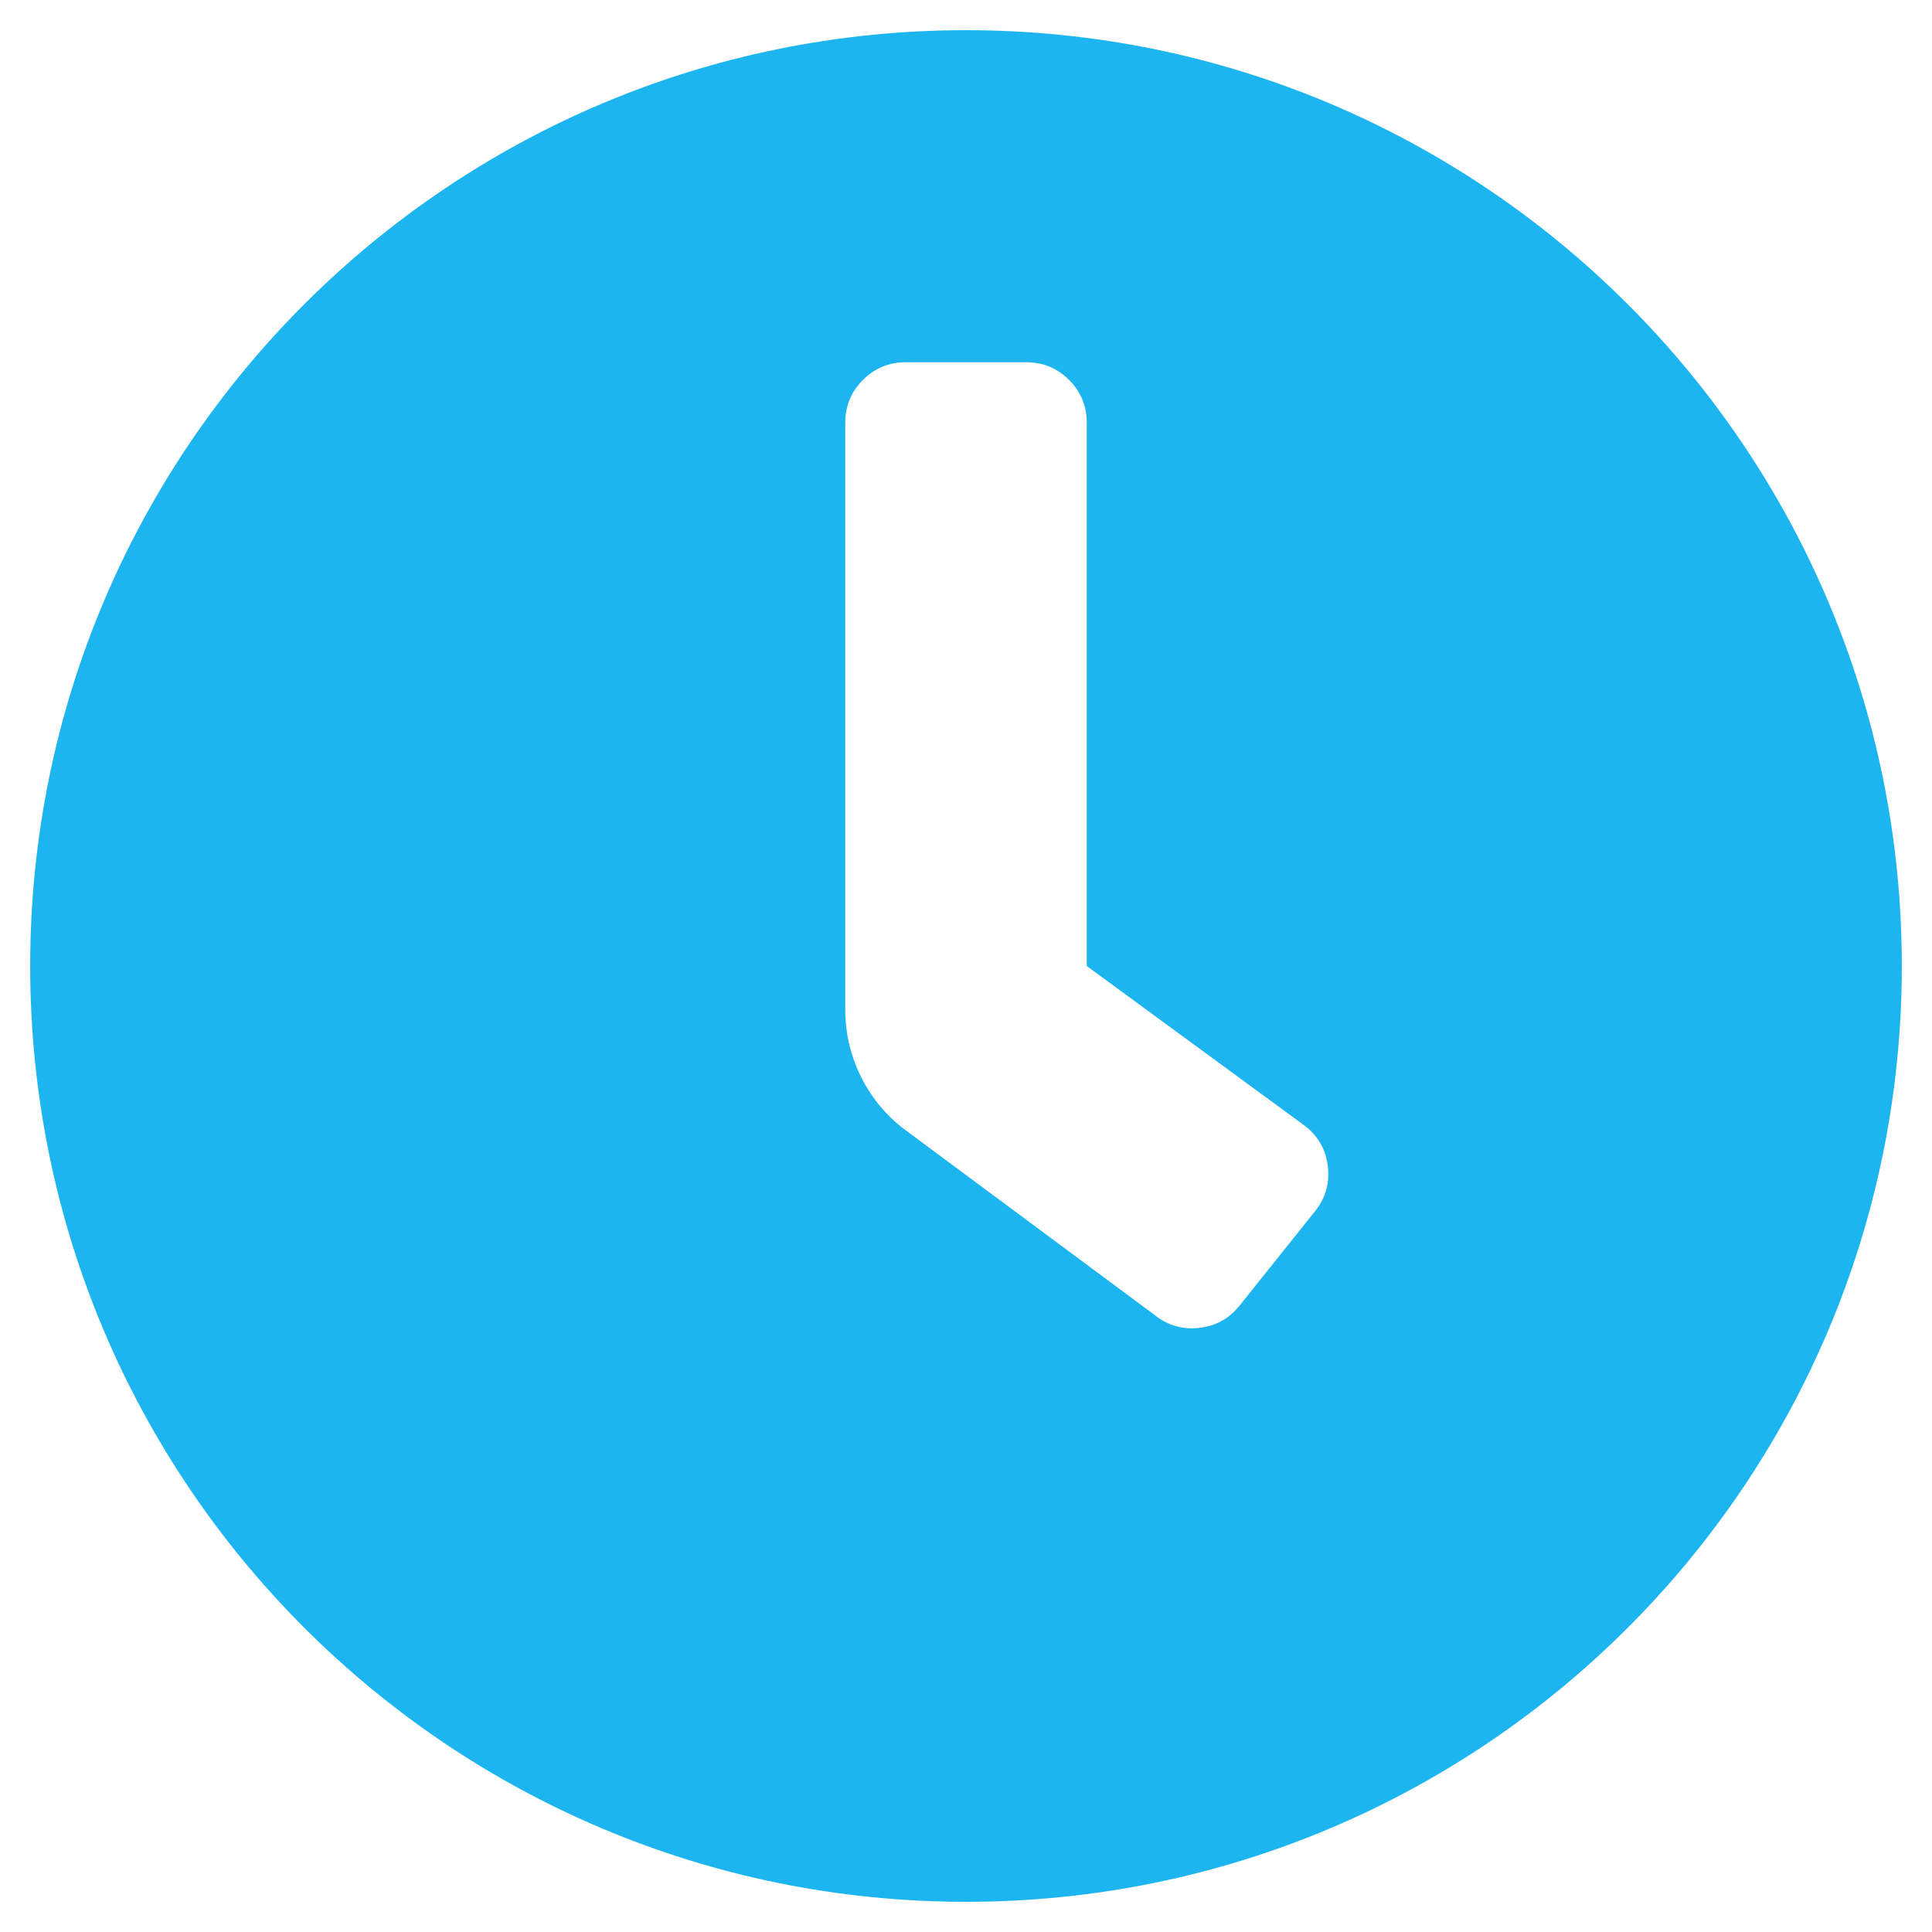 <svg width="32" height="32" viewBox="0 0 32 32" fill="none" xmlns="http://www.w3.org/2000/svg">
<mask id="mask0_371_2378" style="mask-type:luminance" maskUnits="userSpaceOnUse" x="0" y="0" width="32" height="32">
<path d="M0 0H32V32H0V0Z" fill="white"/>
</mask>
<g mask="url(#mask0_371_2378)">
<path d="M16 0.5C7.438 0.5 0.5 7.438 0.5 16C0.5 24.562 7.438 31.5 16 31.5C24.562 31.5 31.5 24.562 31.5 16C31.5 7.438 24.562 0.5 16 0.5ZM21.781 20.062L20.531 21.625C20.358 21.841 20.135 21.964 19.86 21.994C19.586 22.025 19.341 21.954 19.125 21.781L14.938 18.674C14.641 18.436 14.411 18.147 14.246 17.805C14.082 17.462 14 17.102 14 16.722V7C14 6.724 14.098 6.488 14.293 6.293C14.488 6.098 14.724 6 15 6H17C17.276 6 17.512 6.098 17.707 6.293C17.902 6.488 18 6.724 18 7V16L21.625 18.656C21.841 18.829 21.964 19.052 21.994 19.327C22.025 19.602 21.953 19.847 21.781 20.062Z" fill="#1CB5F0"/>
</g>
</svg>
